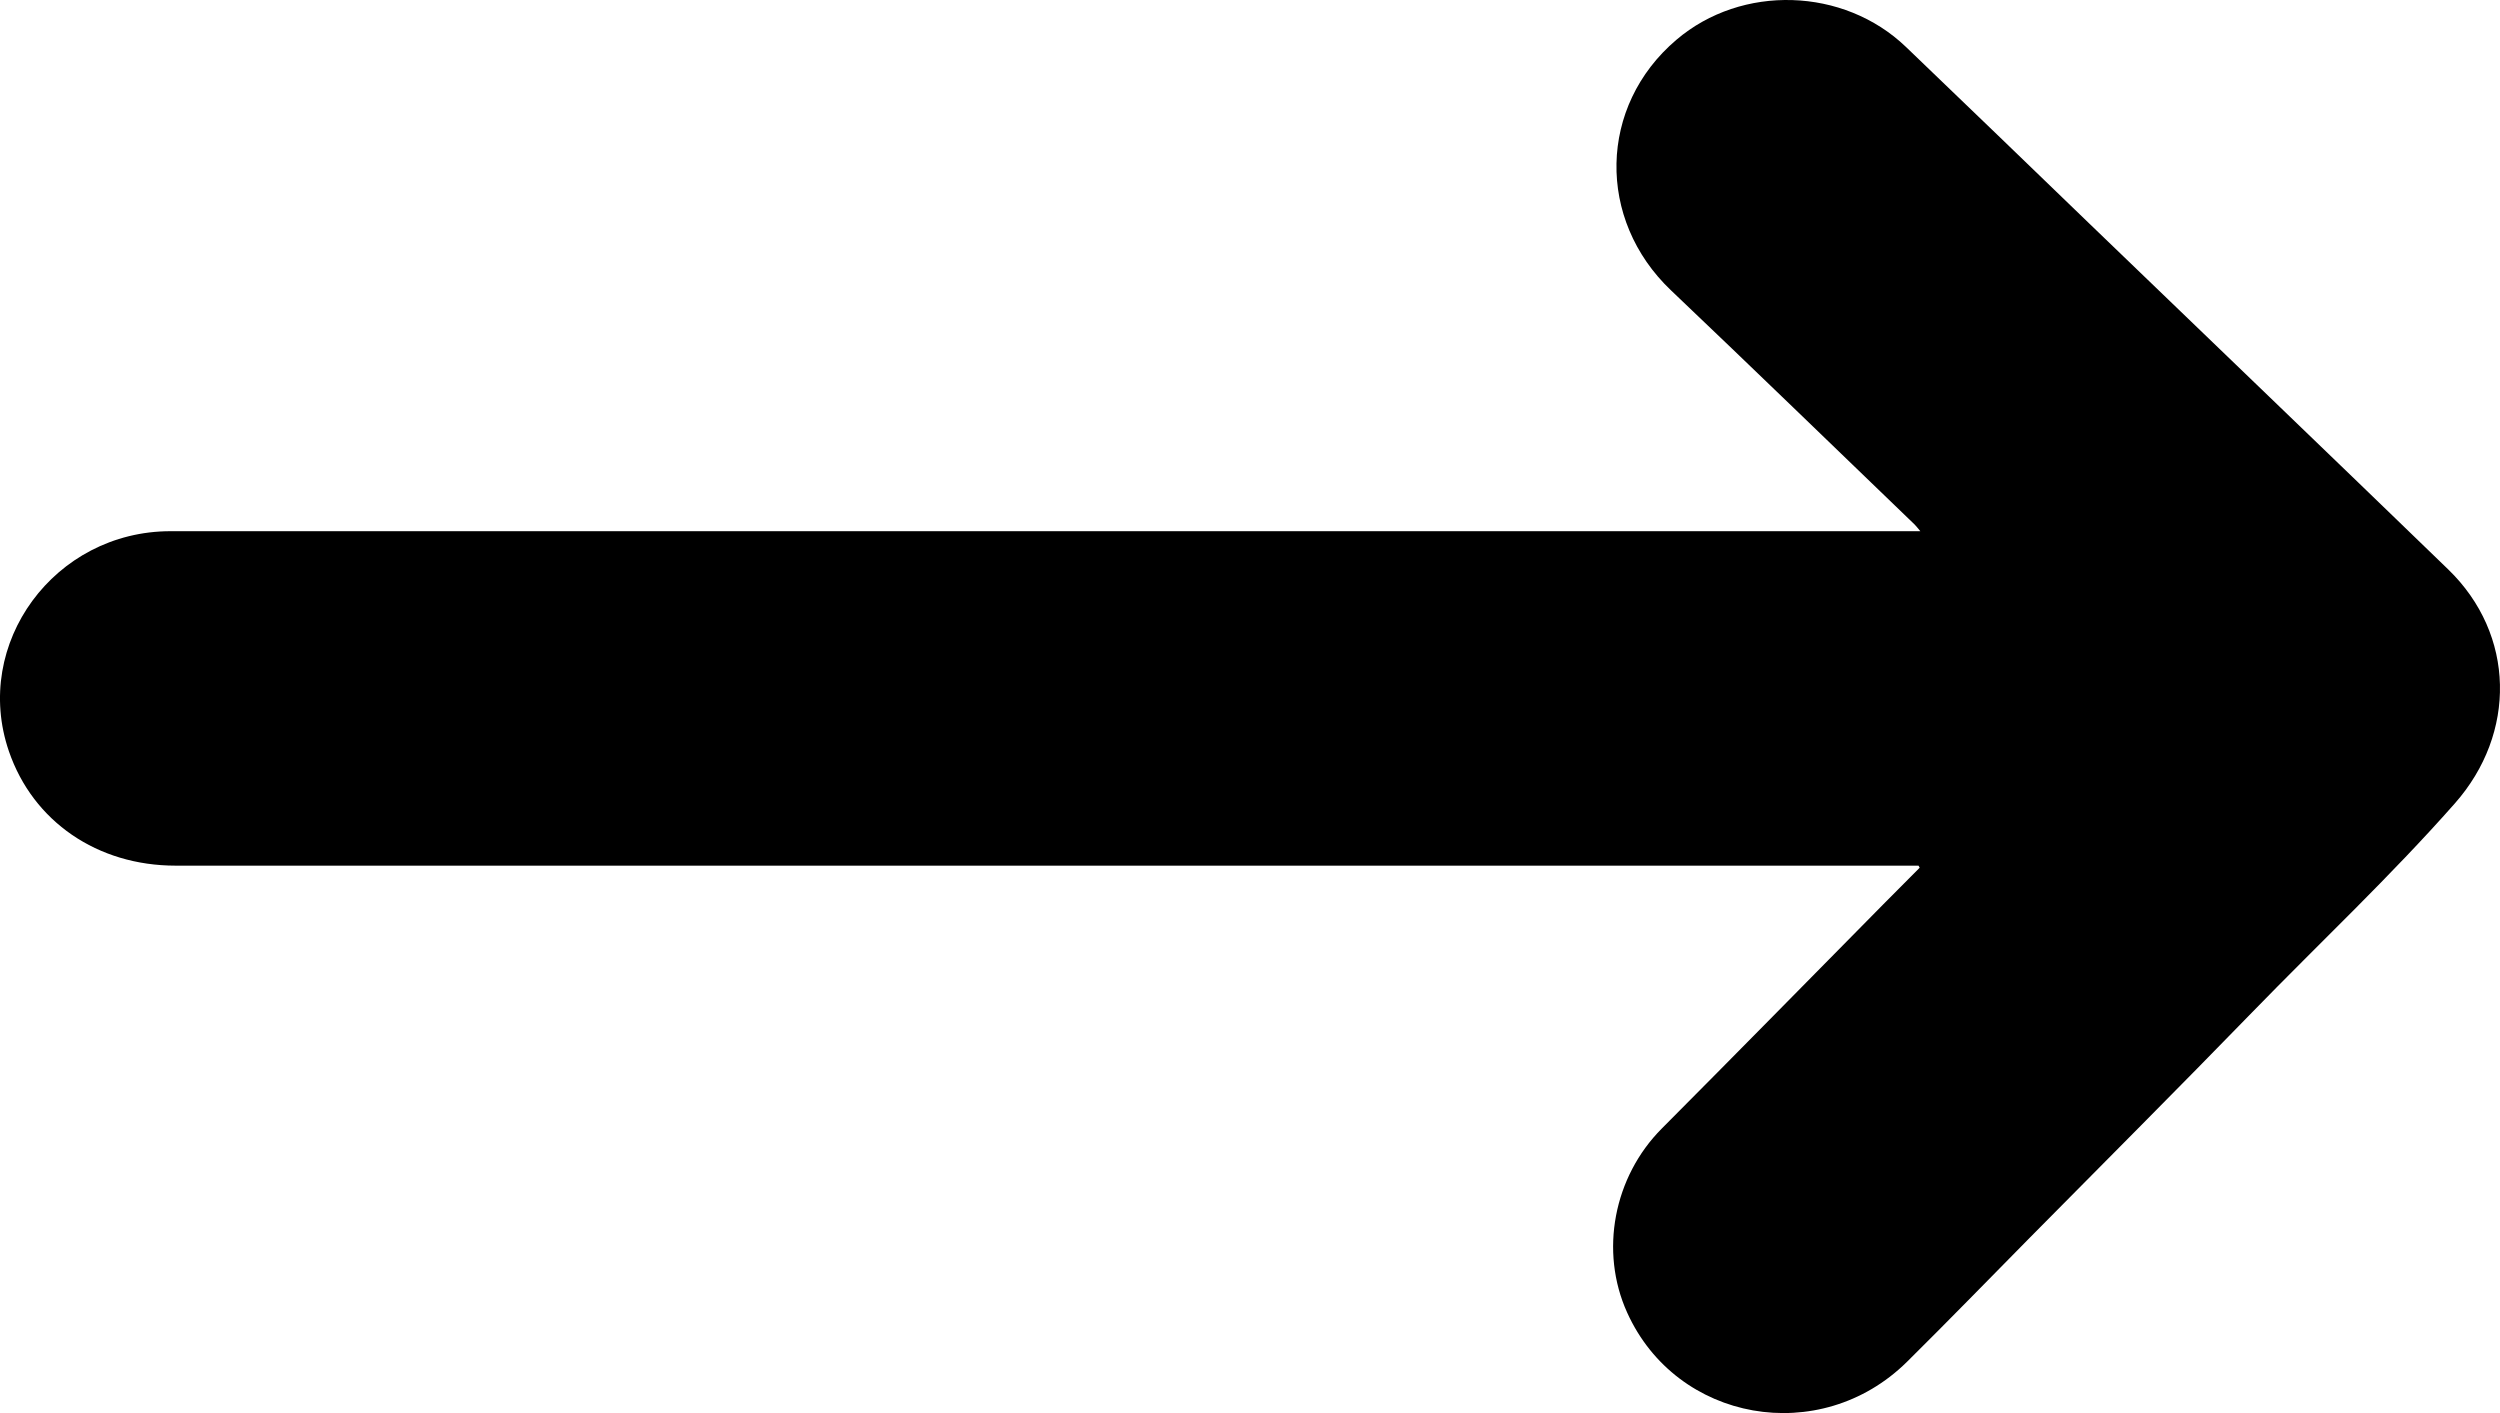 <svg width="23" height="13" viewBox="0 0 23 13" fill="none" xmlns="http://www.w3.org/2000/svg">
<g clip-path="url(#clip0_200_6344)">
<path d="M17.651 7.964H17.559C12.245 7.964 6.931 7.964 1.616 7.964C0.896 7.964 0.304 7.558 0.082 6.912C-0.258 5.921 0.501 4.887 1.569 4.887C6.886 4.887 12.203 4.887 17.52 4.887H17.667C17.643 4.859 17.631 4.842 17.616 4.827C16.869 4.108 16.125 3.386 15.374 2.672C14.687 2.02 14.705 0.976 15.423 0.366C16.024 -0.146 16.962 -0.118 17.535 0.432C18.099 0.972 18.659 1.514 19.221 2.056C20.322 3.117 21.426 4.176 22.524 5.239C23.142 5.838 23.154 6.747 22.584 7.392C21.994 8.061 21.343 8.672 20.721 9.312C20.044 10.009 19.357 10.696 18.674 11.387C18.297 11.769 17.924 12.153 17.543 12.53C16.745 13.317 15.425 13.083 14.97 12.076C14.714 11.511 14.847 10.826 15.288 10.383C15.97 9.698 16.647 9.008 17.326 8.32C17.438 8.207 17.549 8.095 17.661 7.983C17.657 7.977 17.654 7.971 17.651 7.965V7.964Z" fill="black"/>
</g>
<defs>
<clipPath id="clip0_200_6344">
<rect width="23" height="13" fill="white"/>
</clipPath>
</defs>
</svg>
